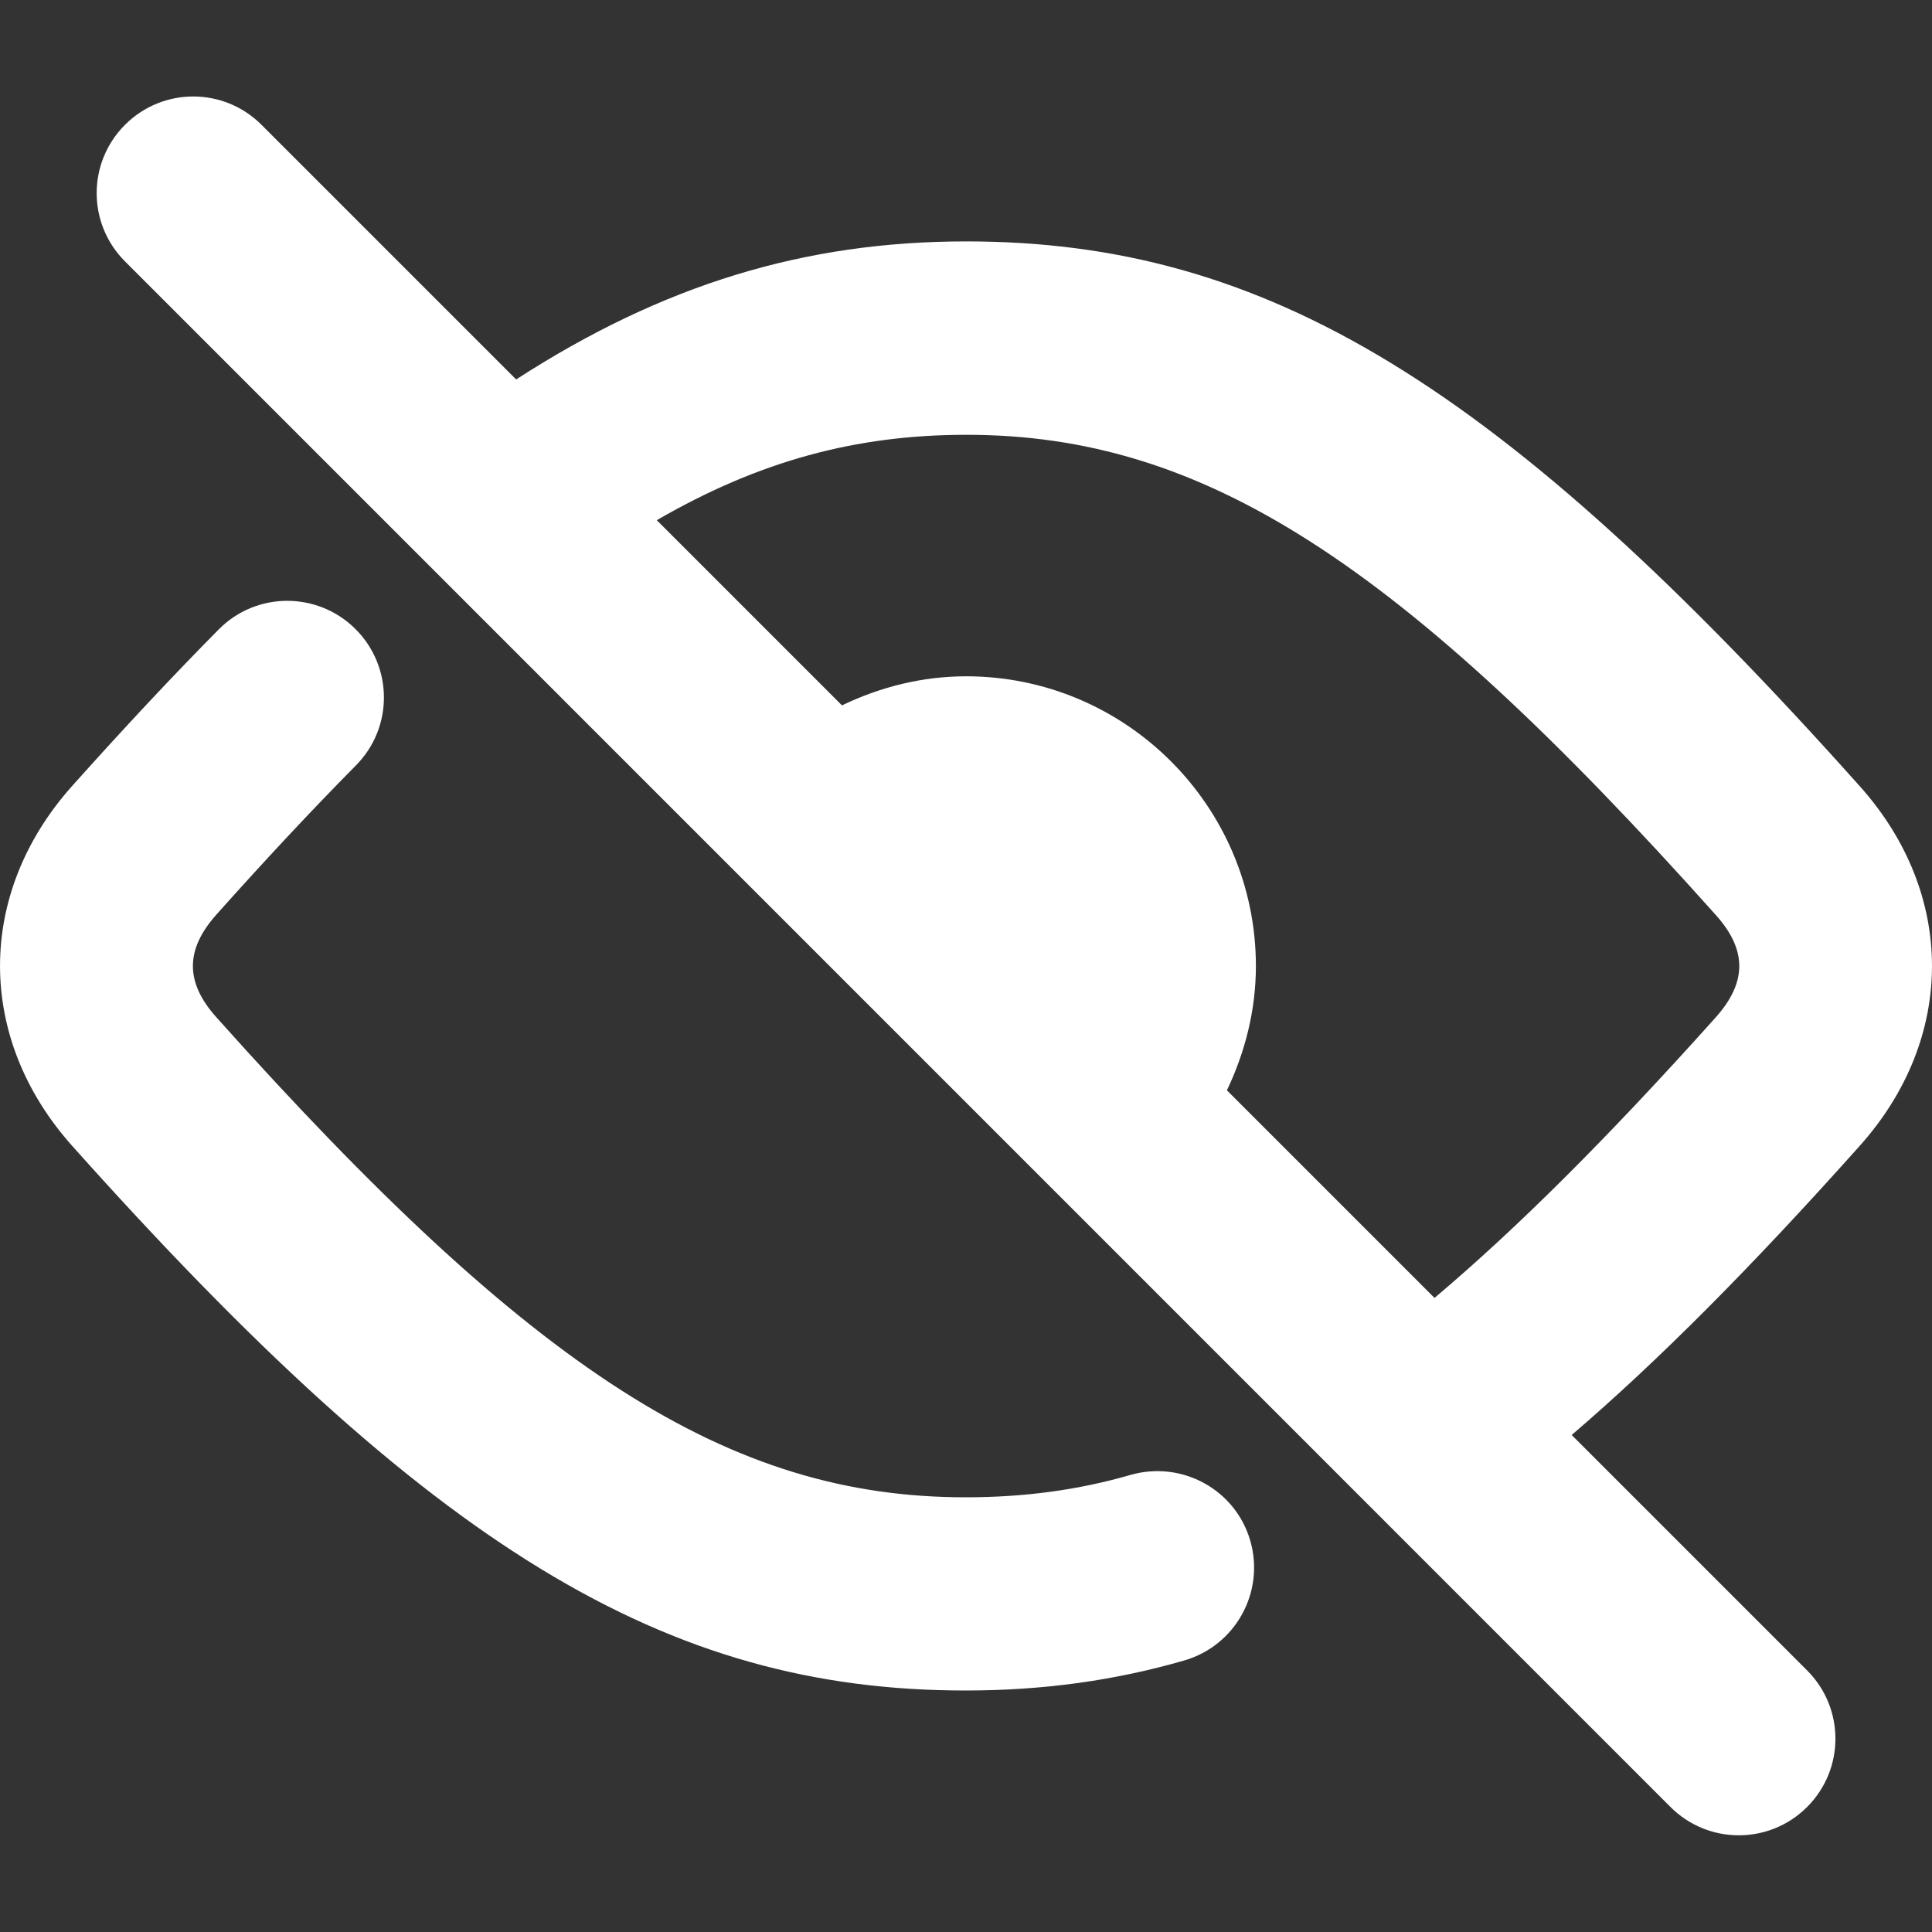 <svg xmlns="http://www.w3.org/2000/svg" width="20" height="20" viewBox="0 0 20 20"><rect x="0" y="0" width="20" height="20" fill="#333333" stroke="none"/><path d="M11.704 15.268C11.165 15.424 10.606 15.5 9.996 15.5C7.549 15.5 5.518 14.199 2.239 10.53C1.916 10.169 1.916 9.831 2.24 9.468C2.747 8.9 3.226 8.387 3.685 7.923C4.074 7.53 4.07 6.898 3.677 6.509C3.285 6.121 2.651 6.123 2.263 6.517C1.783 7.002 1.28 7.54 0.748 8.135C-0.249 9.25 -0.249 10.748 0.748 11.863C4.467 16.025 6.887 17.5 9.995 17.5C10.796 17.5 11.536 17.398 12.26 17.189C12.79 17.035 13.096 16.481 12.943 15.95C12.79 15.42 12.236 15.117 11.704 15.268ZM19.249 11.865C20.25 10.749 20.25 9.251 19.25 8.136C15.531 3.974 13.111 2.499 10.003 2.499C8.331 2.499 6.864 2.945 5.343 3.928L2.707 1.292C2.316 0.901 1.685 0.901 1.294 1.292C0.903 1.683 0.903 2.315 1.294 2.706L17.293 18.706C17.488 18.901 17.744 18.999 18 18.999C18.256 18.999 18.512 18.901 18.707 18.706C19.098 18.315 19.098 17.683 18.707 17.292L16.27 14.855C17.163 14.09 18.131 13.117 19.249 11.865ZM14.85 13.436L12.701 11.287C12.89 10.89 13.001 10.455 13.001 10.001C13.001 8.347 11.655 7.001 10.001 7.001C9.548 7.001 9.113 7.111 8.716 7.302L6.799 5.385C7.854 4.774 8.857 4.501 10.004 4.501C12.451 4.501 14.482 5.802 17.762 9.472C18.086 9.833 18.086 10.169 17.76 10.533C16.644 11.779 15.704 12.715 14.85 13.436Z" fill="#fff"/></svg>